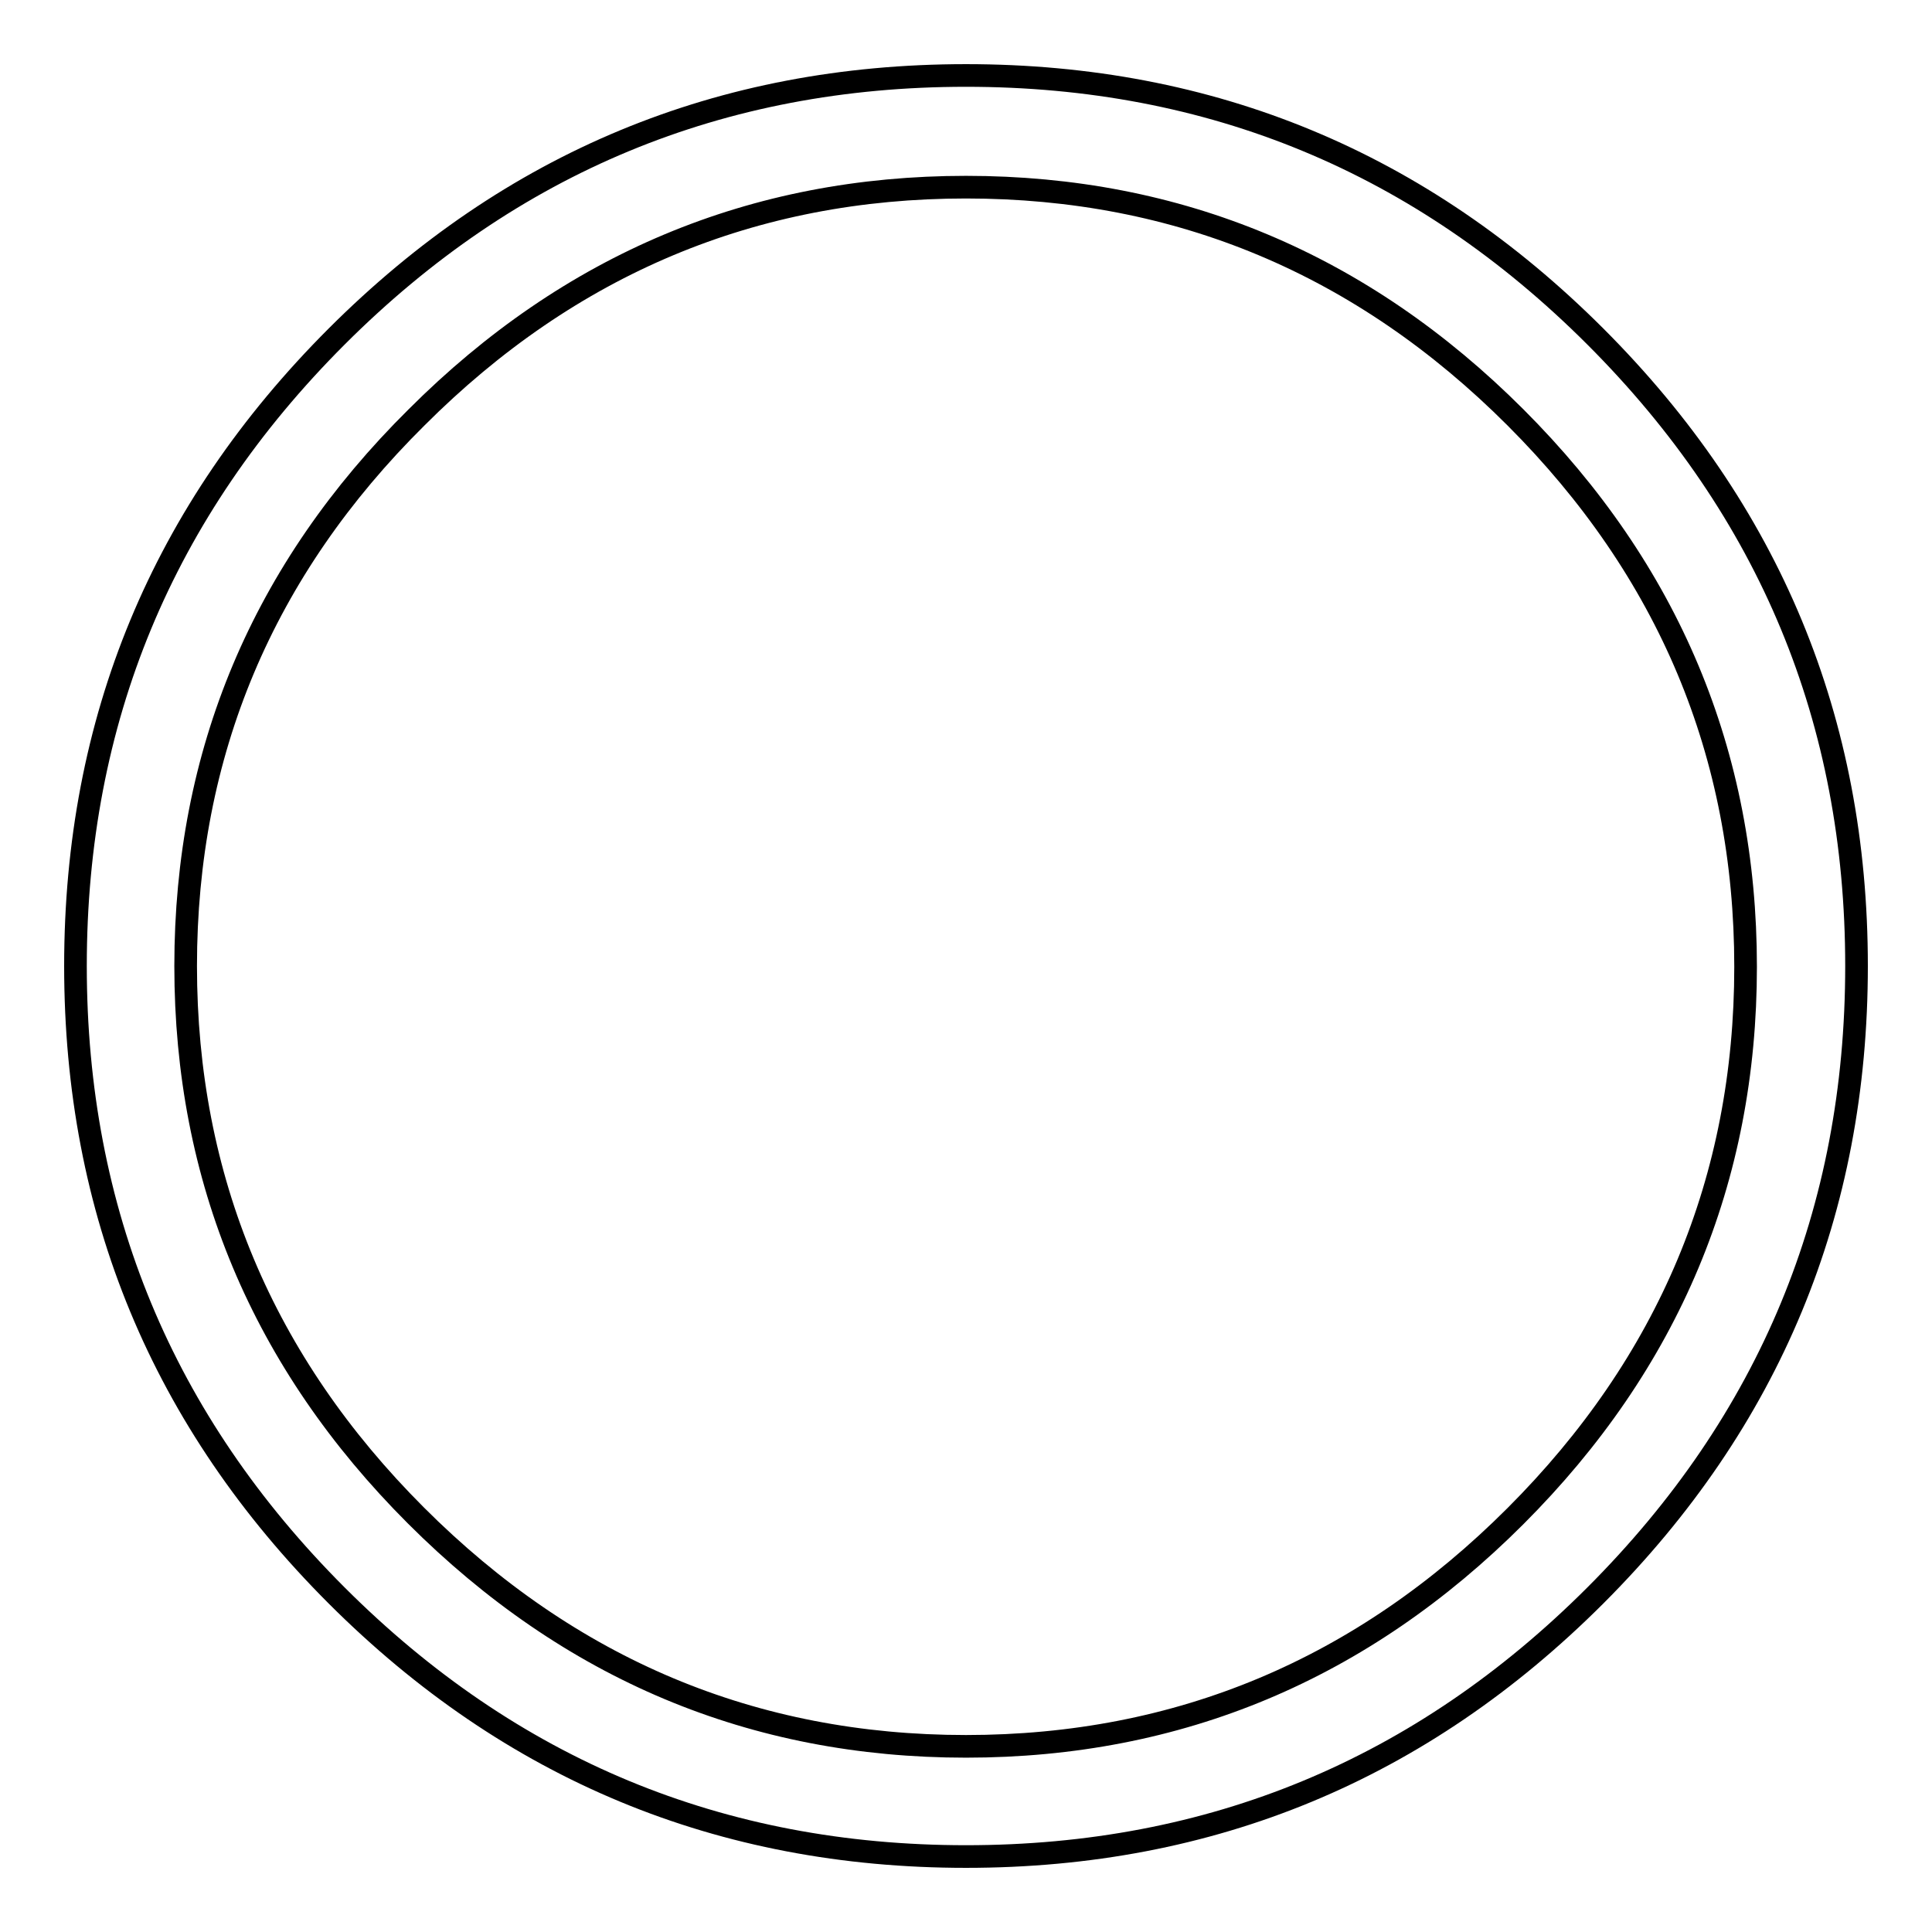 <?xml version="1.0" encoding="utf-8"?>
<!-- Svg Vector Icons : http://www.onlinewebfonts.com/icon -->
<!DOCTYPE svg PUBLIC "-//W3C//DTD SVG 1.1//EN" "http://www.w3.org/Graphics/SVG/1.1/DTD/svg11.dtd">
<svg version="1.1" xmlns="http://www.w3.org/2000/svg" xmlns:xlink="http://www.w3.org/1999/xlink" x="0px" y="0px" viewBox="0 0 256 256" enable-background="new 0 0 256 256" xml:space="preserve">
<g><g><path stroke-width="3" fill-opacity="0" stroke="#000000"  d="M128,231.4c28.2,0,52.5-10.2,72.8-30.5c20.3-20.3,30.5-44.6,30.5-72.8c0-28.2-10.2-52.5-30.5-72.8c-20.3-20.3-44.6-30.5-72.8-30.5c-28.2,0-52.5,10.2-72.8,30.5C34.8,75.5,24.6,99.8,24.6,128c0,28.2,10.2,52.5,30.5,72.8C75.5,221.2,99.8,231.4,128,231.4L128,231.4z M128,10c32.5,0,60.3,11.5,83.4,34.6C234.5,67.7,246,95.5,246,128c0,32.5-11.5,60.3-34.6,83.4C188.3,234.5,160.5,246,128,246c-32.5,0-60.3-11.5-83.4-34.6C21.5,188.3,10,160.5,10,128c0-32.5,11.5-60.3,34.6-83.4C67.7,21.5,95.5,10,128,10L128,10z"/></g></g>
</svg>